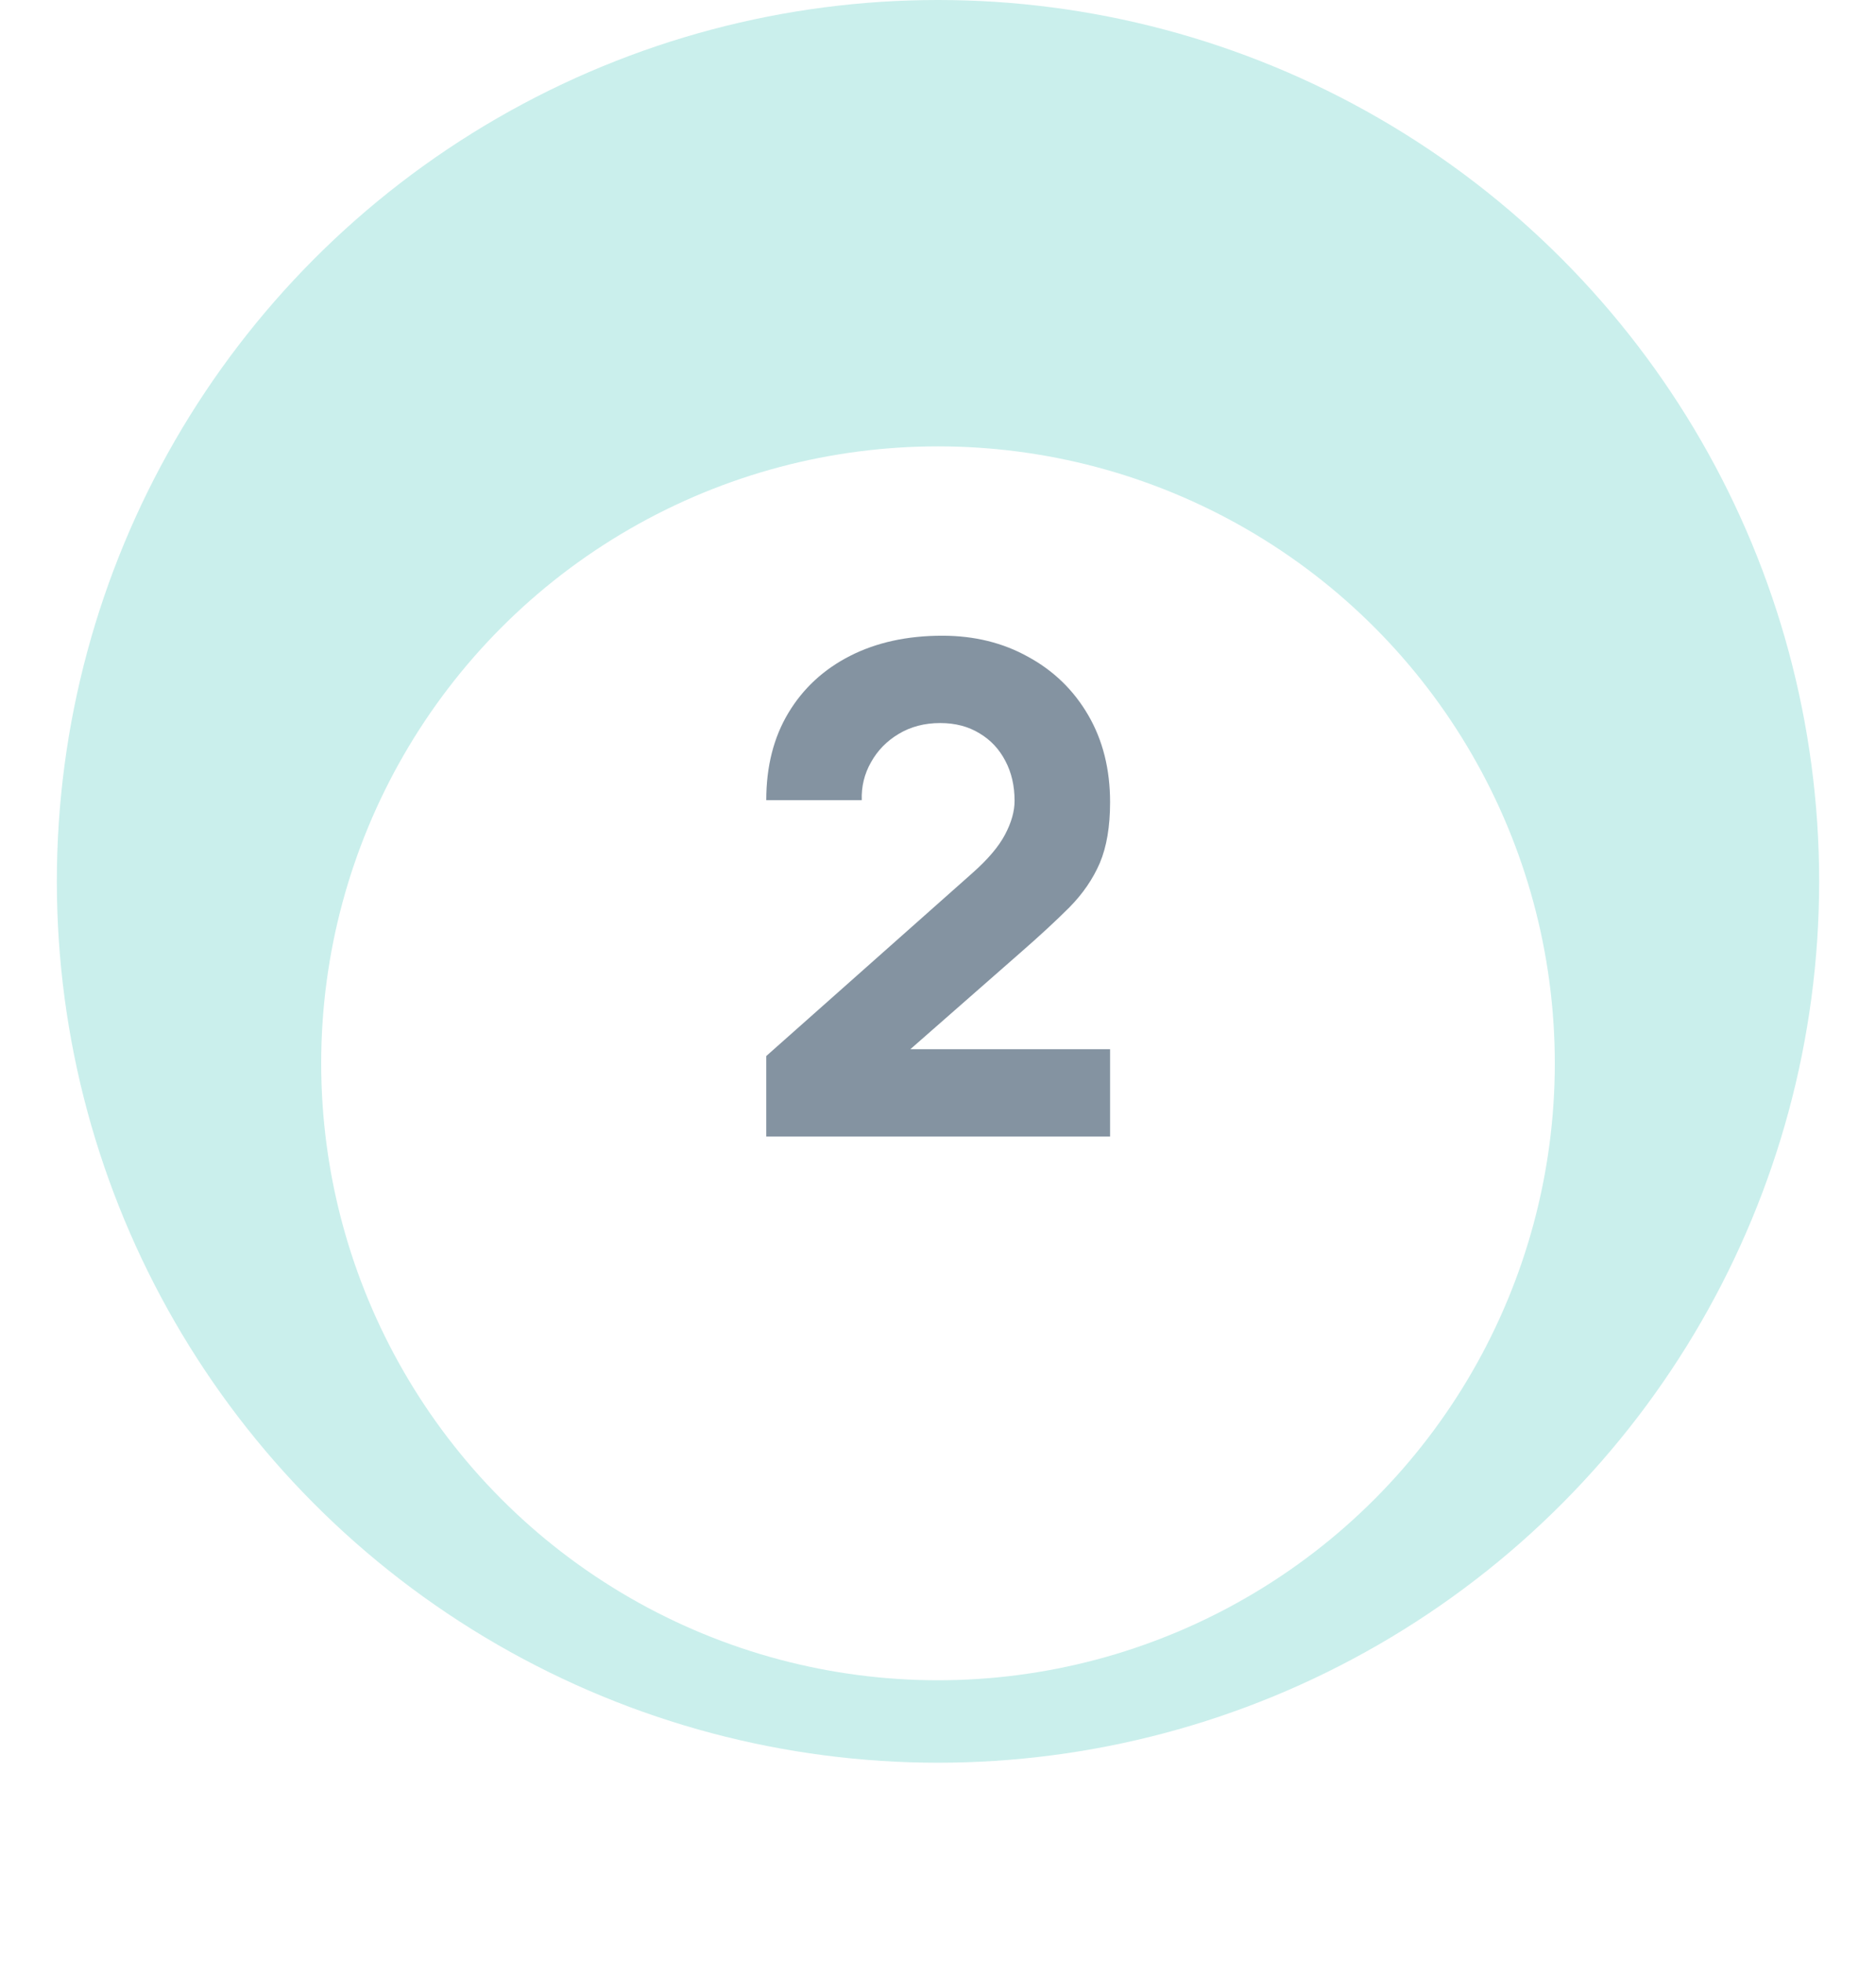 <svg width="66" height="69" viewBox="0 0 66 69" fill="none" xmlns="http://www.w3.org/2000/svg">
<circle cx="33" cy="31" r="31" fill="#CAEFEC"/>
<g filter="url(#filter0_dd_1_476)">
<circle cx="33" cy="31" r="21.7" fill="white"/>
</g>
<path d="M26.958 39.976V37.144L34.206 30.712C34.75 30.232 35.134 29.78 35.358 29.356C35.582 28.932 35.694 28.536 35.694 28.168C35.694 27.64 35.586 27.172 35.37 26.764C35.154 26.348 34.85 26.024 34.458 25.792C34.066 25.552 33.606 25.432 33.078 25.432C32.526 25.432 32.038 25.56 31.614 25.816C31.198 26.064 30.874 26.396 30.642 26.812C30.41 27.22 30.302 27.664 30.318 28.144H26.958C26.958 26.96 27.218 25.936 27.738 25.072C28.258 24.208 28.982 23.54 29.91 23.068C30.838 22.596 31.918 22.36 33.15 22.36C34.278 22.36 35.286 22.608 36.174 23.104C37.07 23.592 37.774 24.276 38.286 25.156C38.798 26.036 39.054 27.056 39.054 28.216C39.054 29.072 38.934 29.784 38.694 30.352C38.454 30.912 38.098 31.432 37.626 31.912C37.154 32.384 36.574 32.92 35.886 33.52L31.206 37.624L30.942 36.904H39.054V39.976H26.958Z" fill="#0B2845" fill-opacity="0.5"/>
<defs>
<filter id="filter0_dd_1_476" x="0.3" y="2.7" width="65.4" height="65.4" filterUnits="userSpaceOnUse" color-interpolation-filters="sRGB">
<feFlood flood-opacity="0" result="BackgroundImageFix"/>
<feColorMatrix in="SourceAlpha" type="matrix" values="0 0 0 0 0 0 0 0 0 0 0 0 0 0 0 0 0 0 127 0" result="hardAlpha"/>
<feMorphology radius="1" operator="erode" in="SourceAlpha" result="effect1_dropShadow_1_476"/>
<feOffset dy="2"/>
<feGaussianBlur stdDeviation="3.2"/>
<feColorMatrix type="matrix" values="0 0 0 0 0.075 0 0 0 0 0.063 0 0 0 0 0.133 0 0 0 0.03 0"/>
<feBlend mode="normal" in2="BackgroundImageFix" result="effect1_dropShadow_1_476"/>
<feColorMatrix in="SourceAlpha" type="matrix" values="0 0 0 0 0 0 0 0 0 0 0 0 0 0 0 0 0 0 127 0" result="hardAlpha"/>
<feMorphology radius="1" operator="erode" in="SourceAlpha" result="effect2_dropShadow_1_476"/>
<feOffset dy="4.4"/>
<feGaussianBlur stdDeviation="6"/>
<feColorMatrix type="matrix" values="0 0 0 0 0.075 0 0 0 0 0.063 0 0 0 0 0.133 0 0 0 0.06 0"/>
<feBlend mode="normal" in2="effect1_dropShadow_1_476" result="effect2_dropShadow_1_476"/>
<feBlend mode="normal" in="SourceGraphic" in2="effect2_dropShadow_1_476" result="shape"/>
</filter>
</defs>
</svg>

